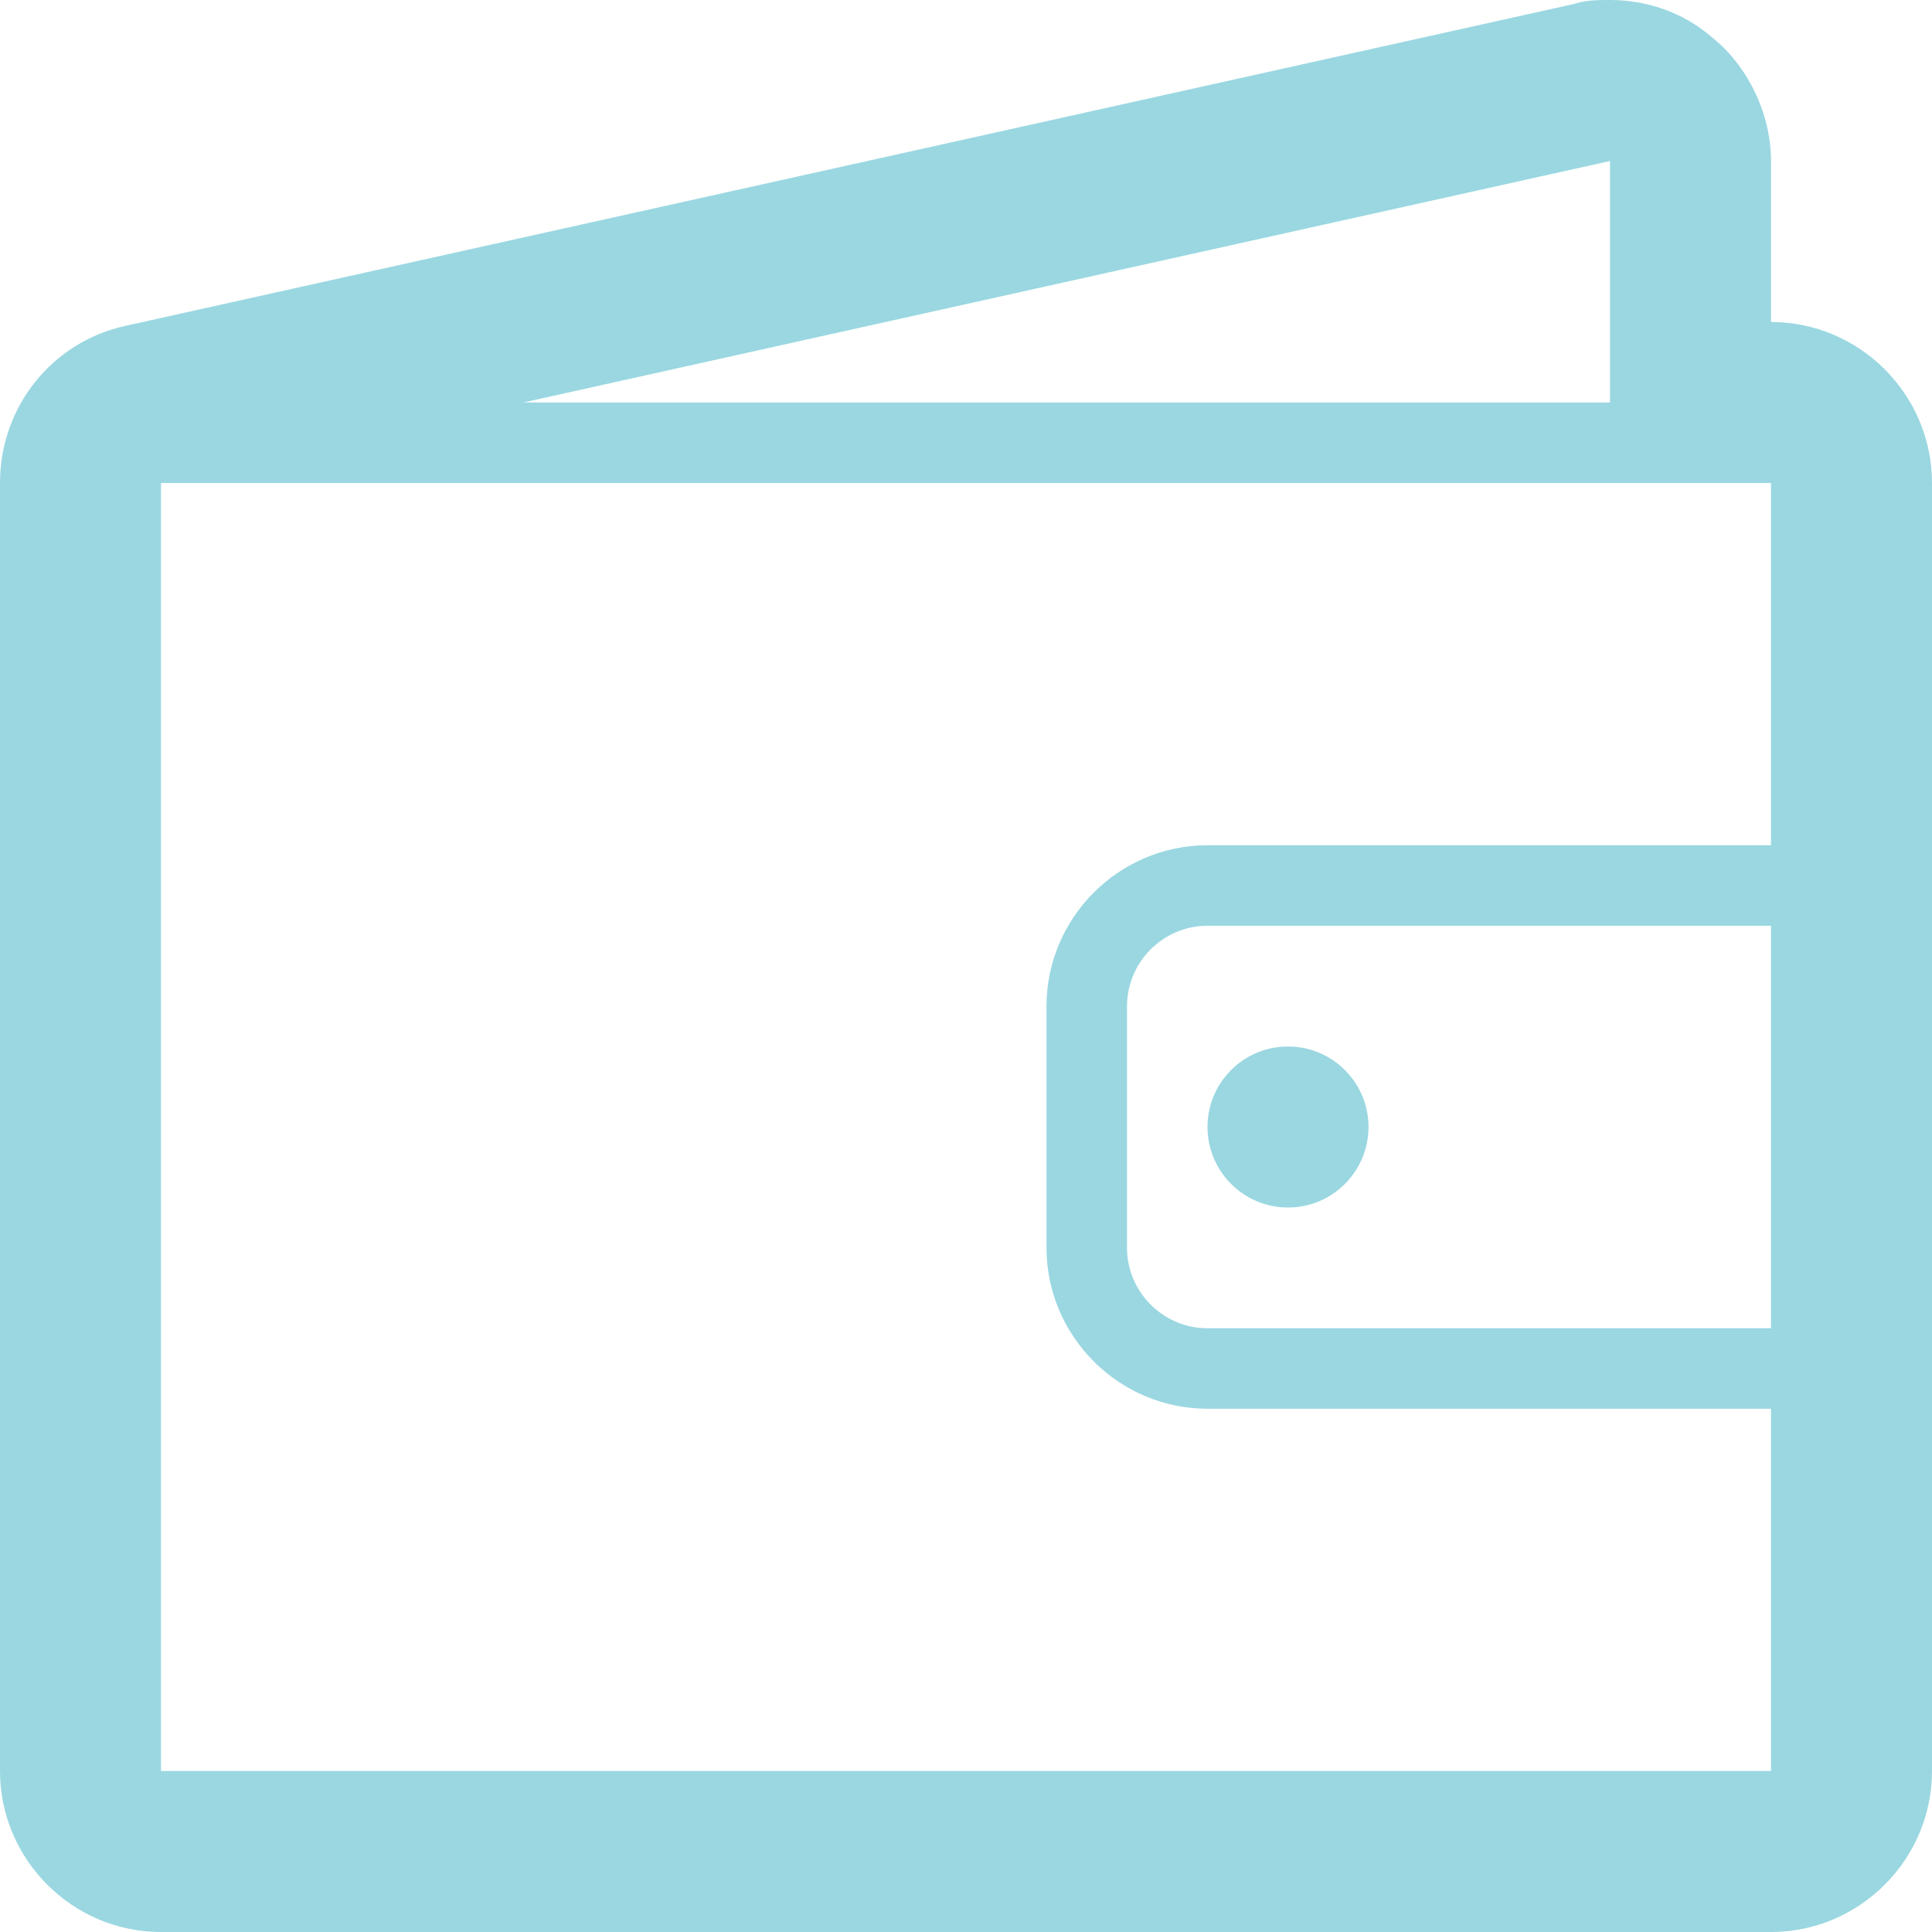 <?xml version="1.0" encoding="utf-8"?>
<!-- Generator: Adobe Illustrator 18.1.0, SVG Export Plug-In . SVG Version: 6.00 Build 0)  -->
<!DOCTYPE svg PUBLIC "-//W3C//DTD SVG 1.1//EN" "http://www.w3.org/Graphics/SVG/1.1/DTD/svg11.dtd">
<svg version="1.1" id="Layer_4" xmlns="http://www.w3.org/2000/svg" xmlns:xlink="http://www.w3.org/1999/xlink" x="0px" y="0px"
	 viewBox="0 0 48 48" enable-background="new 0 0 48 48" xml:space="preserve">
<g>
	<path fill-rule="evenodd" clip-rule="evenodd" fill="#9AD7E1" d="M44,8V4c0-1.2-0.6-2.4-1.5-3.1C41.8,0.3,40.9,0,40,0
		c-0.3,0-0.6,0-0.9,0.1l-36,8C1.3,8.5,0,10.1,0,12v32c0,2.2,1.8,4,4,4h40c2.2,0,4-1.8,4-4V12C48,9.8,46.2,8,44,8z M44,33H30
		c-1.1,0-2-0.9-2-2v-6c0-1.1,0.9-2,2-2h14V33z M40,4v6H13L40,4z M4,44V12h36h4v9H30c-2.2,0-4,1.8-4,4v6c0,2.2,1.8,4,4,4h14v9H4z"/>
	<circle fill-rule="evenodd" clip-rule="evenodd" fill="#9AD7E1" cx="32" cy="28" r="2"/>
</g>
</svg>
